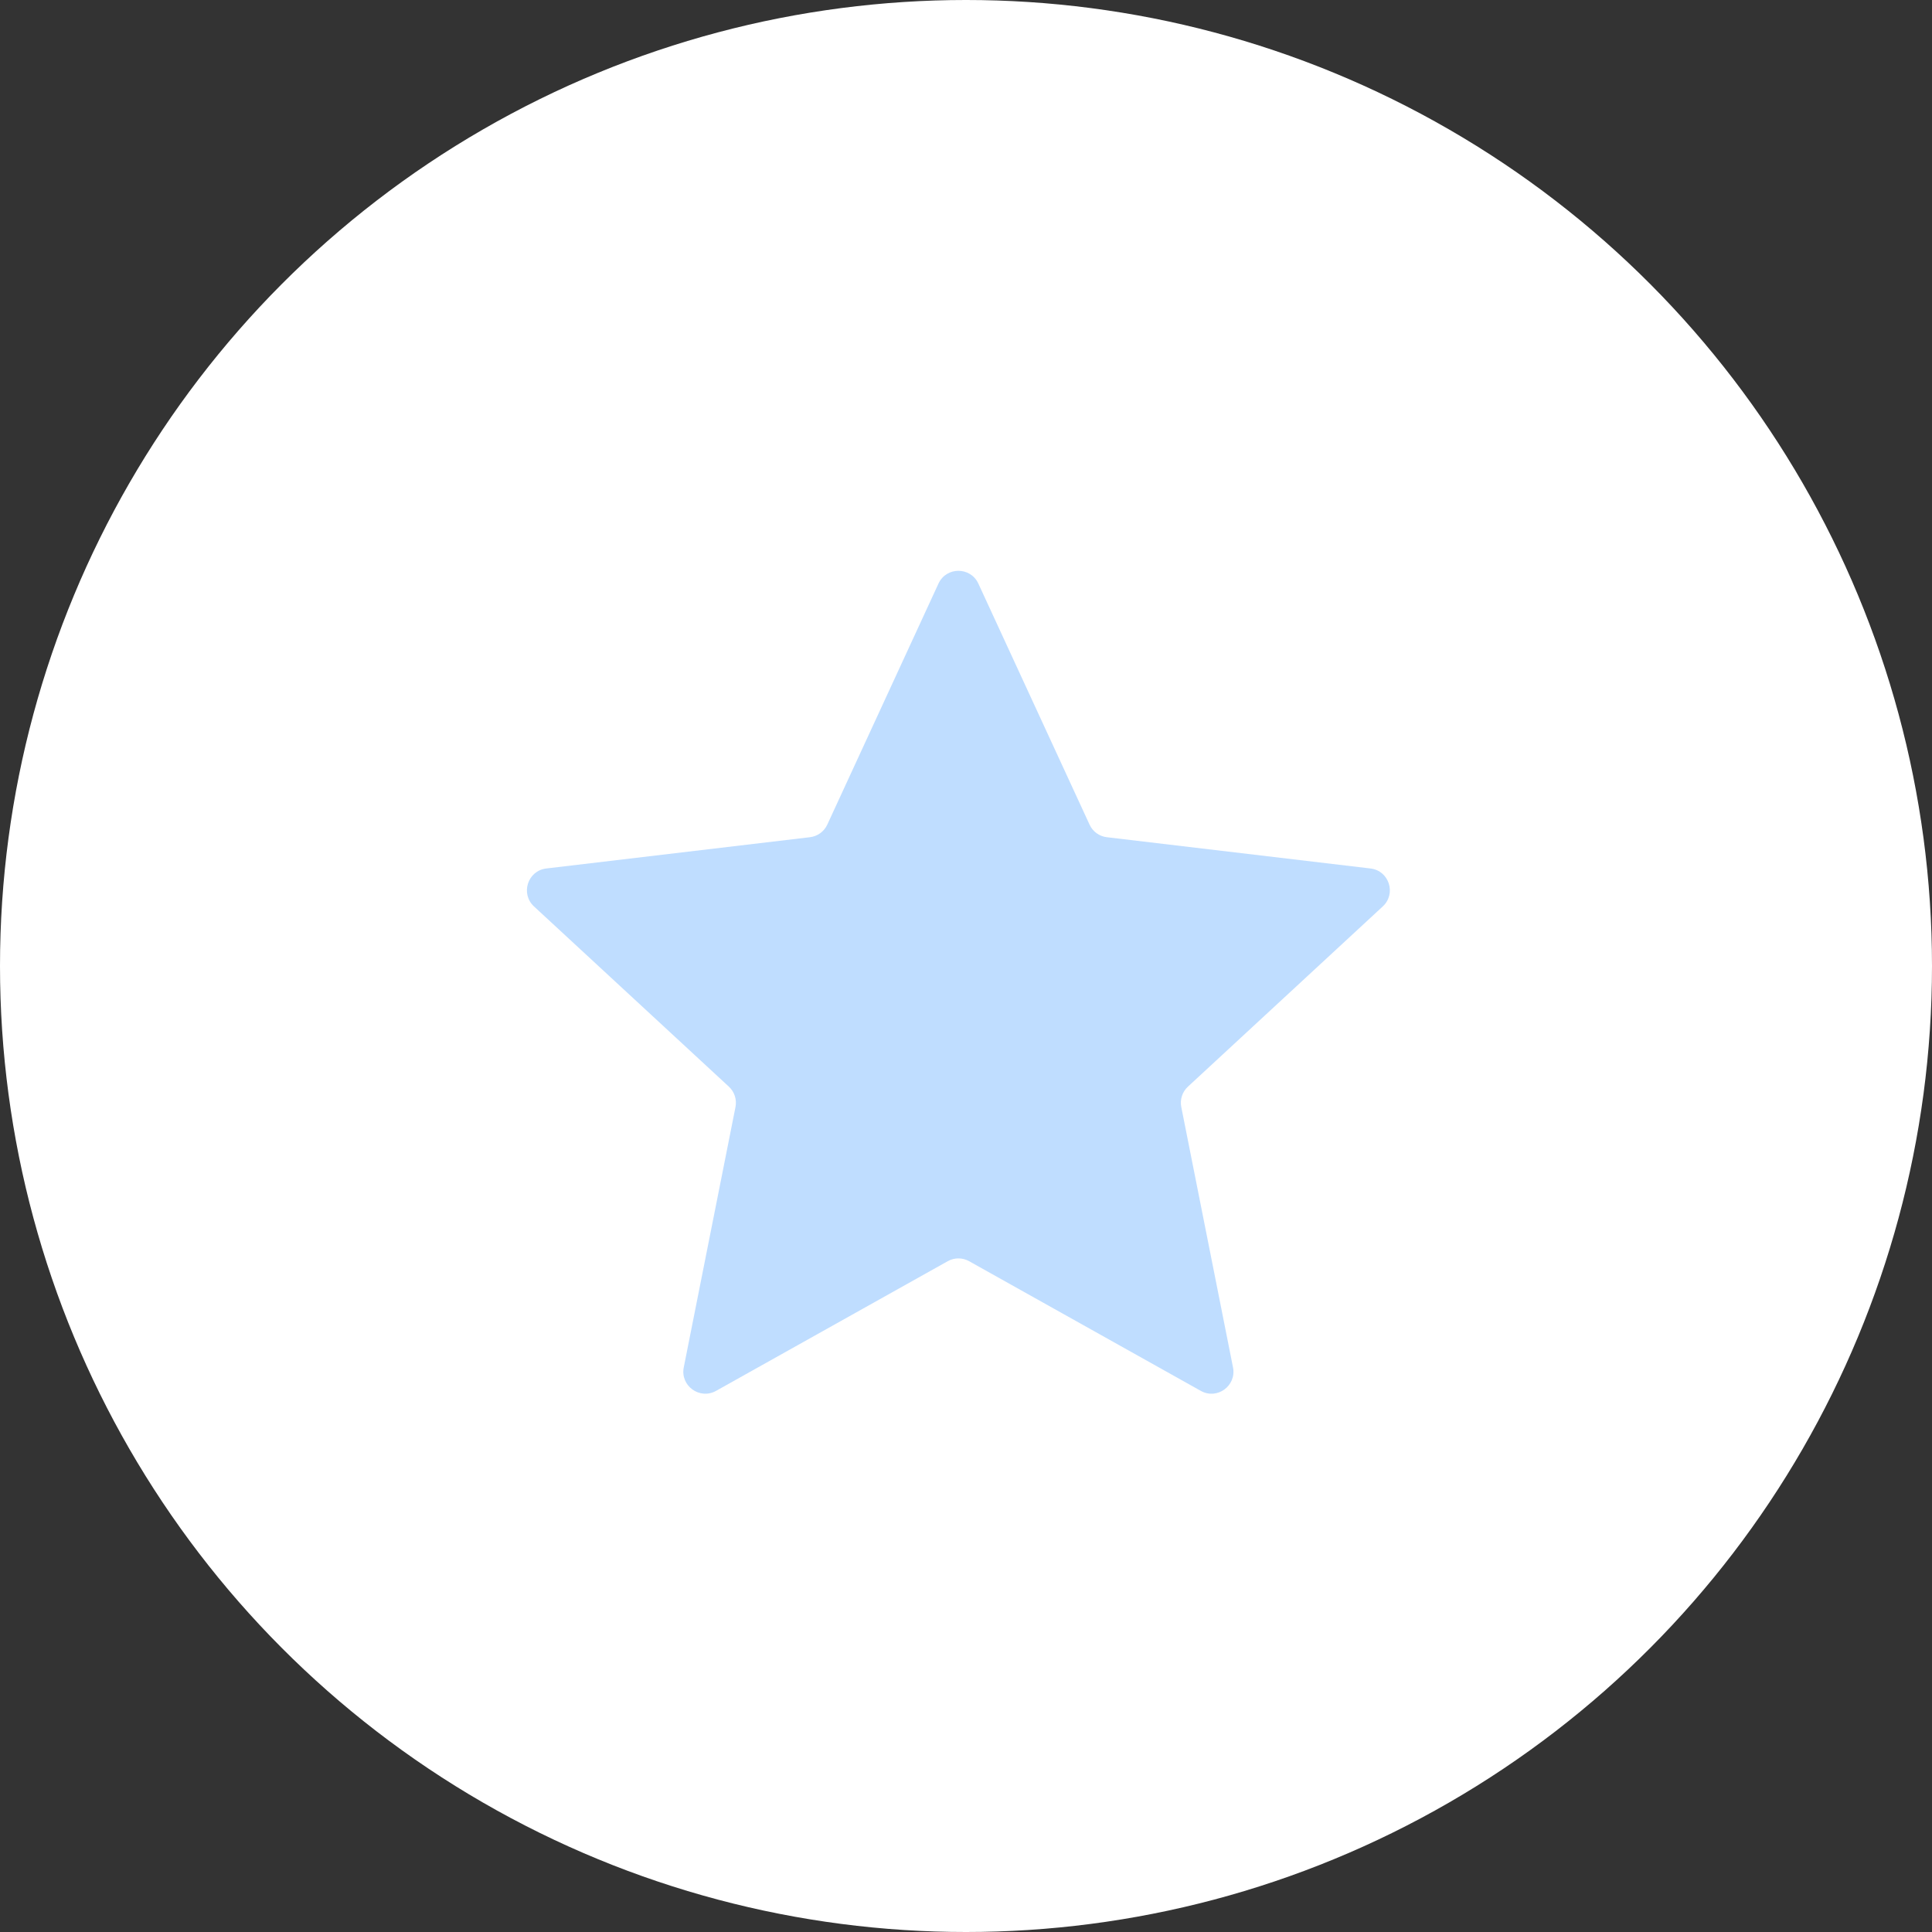 <?xml version="1.0" encoding="UTF-8"?> <svg xmlns="http://www.w3.org/2000/svg" width="44" height="44" viewBox="0 0 44 44" fill="none"><rect x="0" y="0" width="44" height="44" fill="#333333" stroke="none"/> <circle cx="22" cy="22" r="22" fill="white"></circle> <rect width="24" height="24" transform="translate(10 10)" fill="white"></rect> <path d="M12.161 20.643C11.848 20.353 12.018 19.829 12.442 19.779L18.445 19.067C18.618 19.047 18.768 18.938 18.841 18.78L21.373 13.291C21.552 12.903 22.102 12.903 22.281 13.29L24.814 18.78C24.886 18.938 25.035 19.047 25.208 19.067L31.212 19.779C31.636 19.829 31.805 20.353 31.492 20.643L27.054 24.748C26.926 24.866 26.869 25.042 26.903 25.212L28.081 31.142C28.164 31.561 27.719 31.885 27.347 31.676L22.071 28.723C21.92 28.638 21.735 28.638 21.584 28.723L16.308 31.676C15.935 31.884 15.489 31.561 15.572 31.142L16.75 25.213C16.784 25.042 16.727 24.866 16.6 24.748L12.161 20.643Z" fill="#BFDDFF"></path> </svg> 